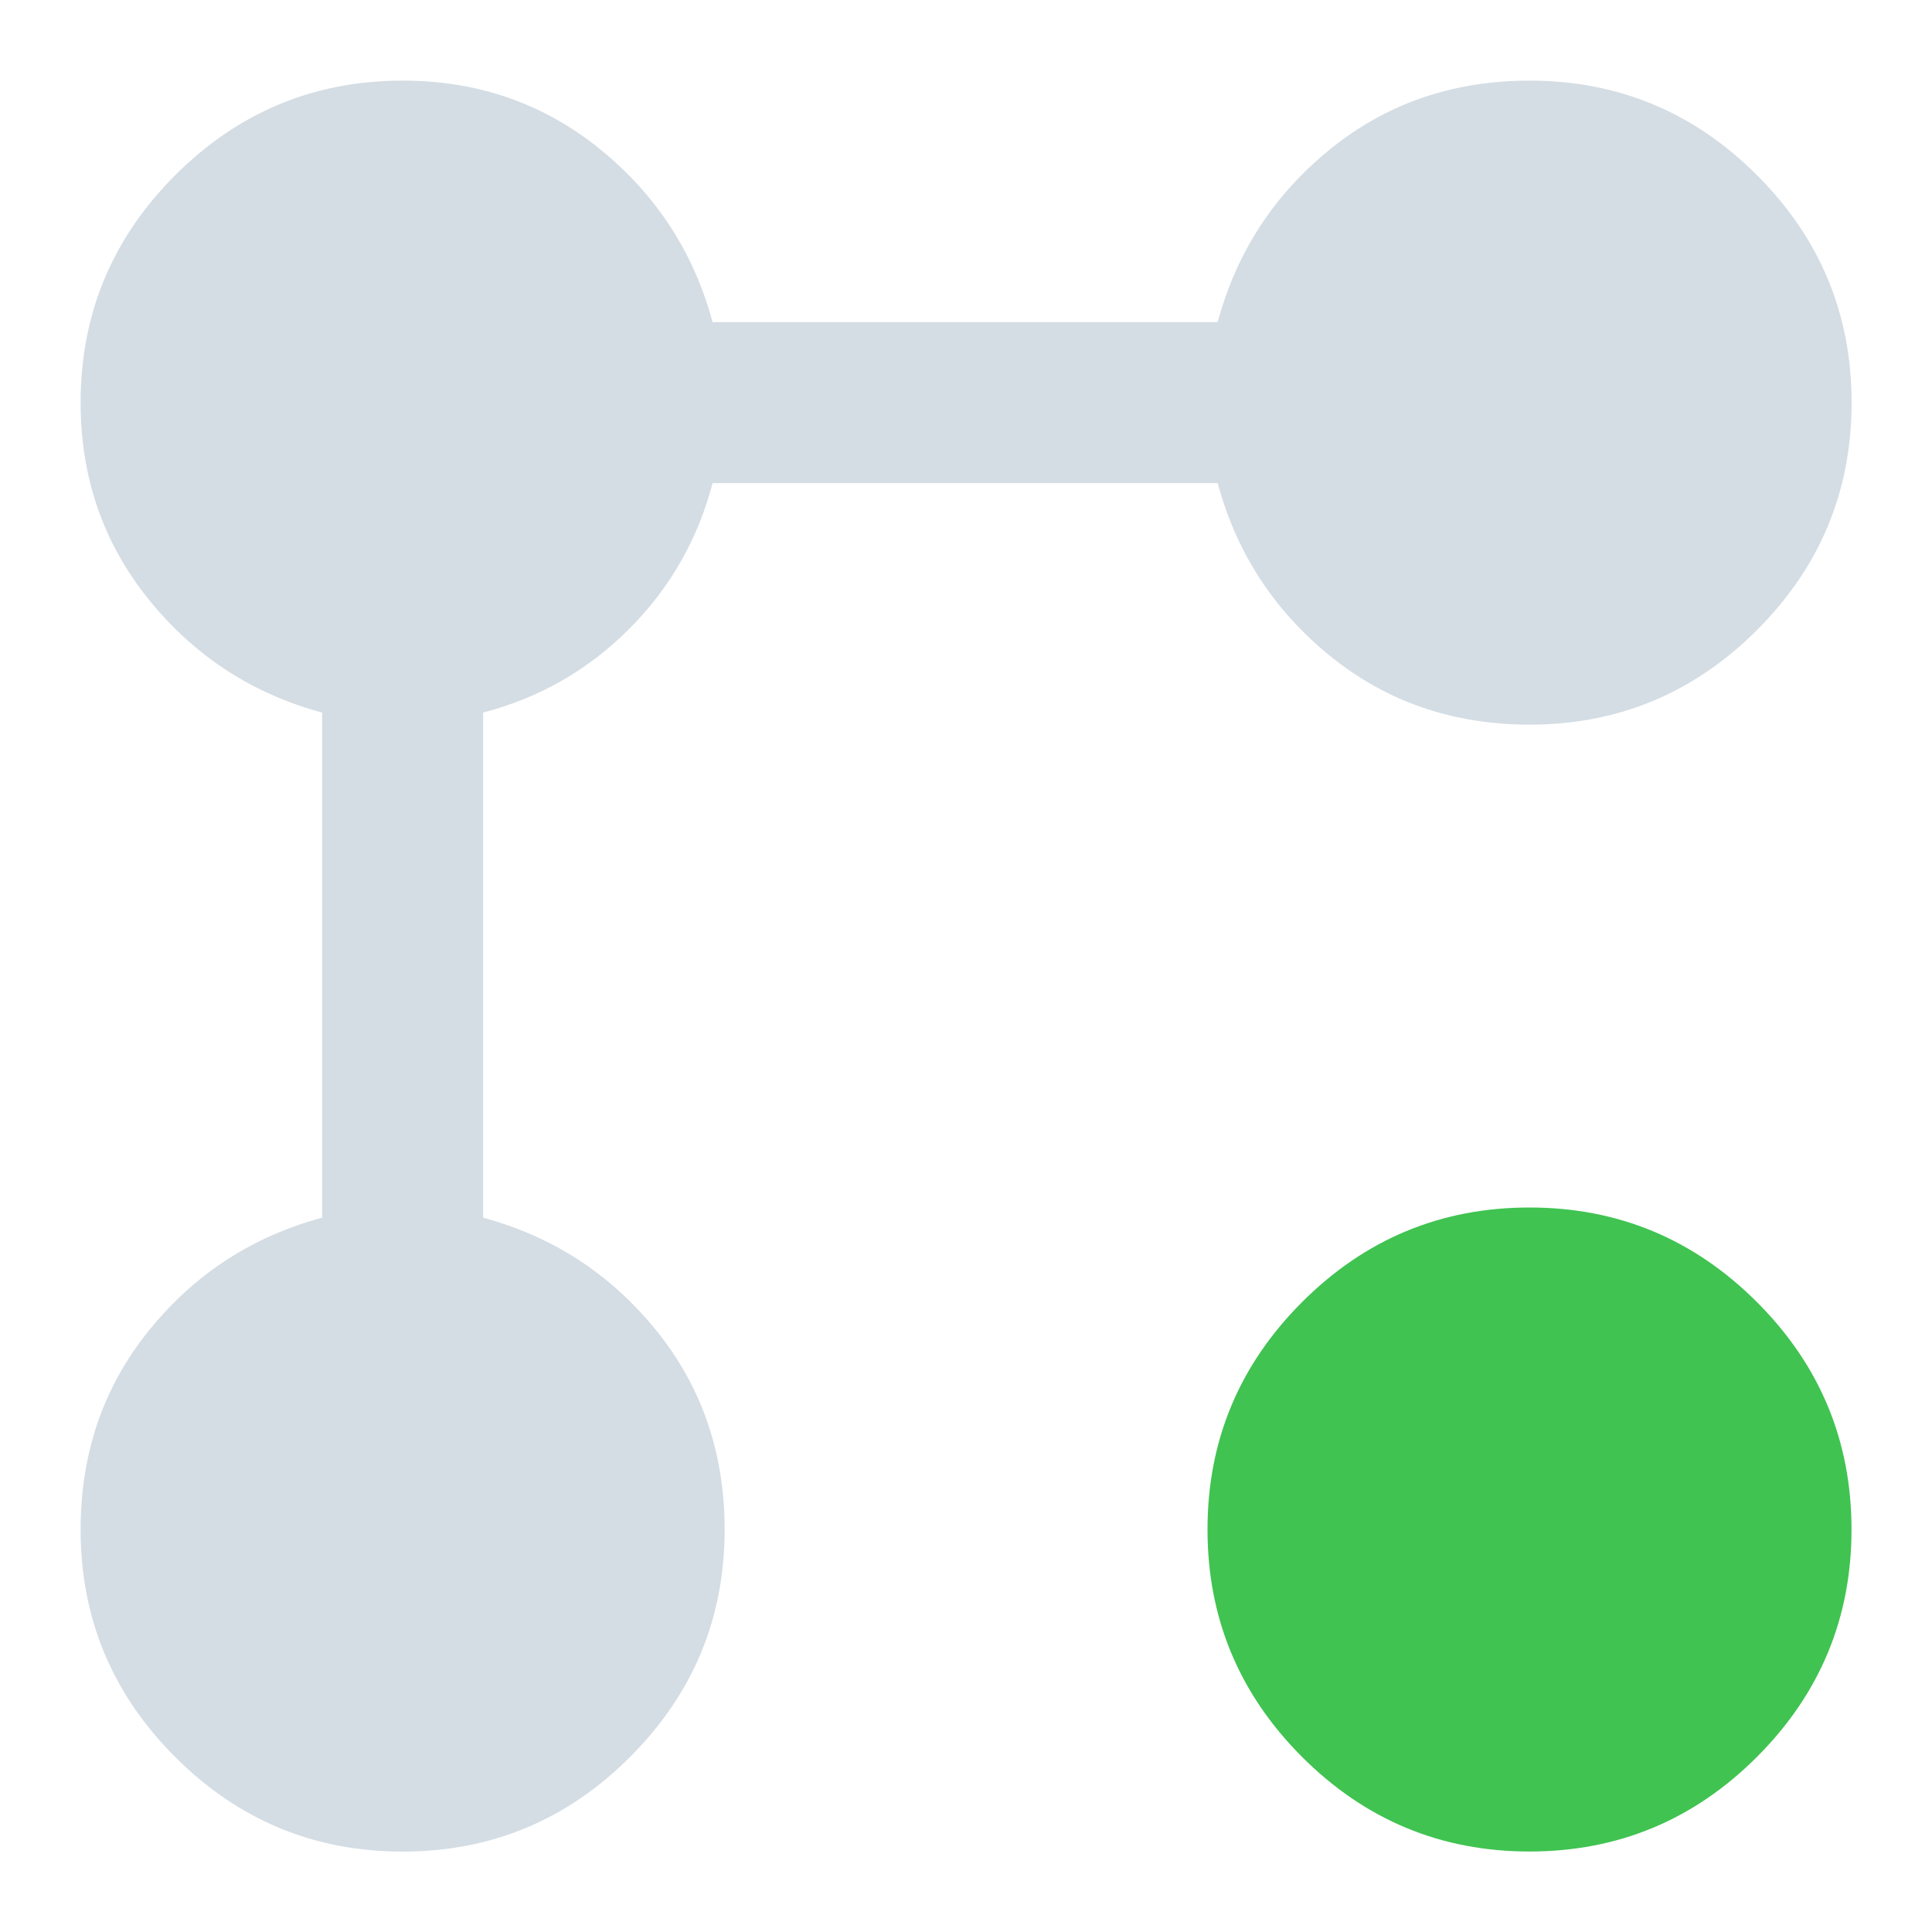 <svg width="44" height="44" viewBox="0 0 44 44" fill="none" xmlns="http://www.w3.org/2000/svg">
<path d="M34.836 16.503C33.094 16.503 31.582 15.983 30.298 14.944C29.015 13.905 28.16 12.591 27.732 11.003H16.228C15.892 12.286 15.258 13.394 14.326 14.326C13.395 15.259 12.287 15.893 11.003 16.228V27.732C12.591 28.16 13.905 29.015 14.944 30.298C15.983 31.582 16.503 33.094 16.503 34.836C16.503 36.853 15.784 38.579 14.348 40.015C12.912 41.451 11.186 42.169 9.169 42.169C7.153 42.169 5.426 41.451 3.99 40.015C2.554 38.579 1.836 36.853 1.836 34.836C1.836 33.094 2.355 31.582 3.394 30.298C4.433 29.015 5.747 28.16 7.336 27.732V16.228C5.747 15.8 4.433 14.944 3.394 13.661C2.355 12.378 1.836 10.88 1.836 9.169C1.836 7.153 2.554 5.426 3.99 3.99C5.426 2.554 7.153 1.836 9.169 1.836C10.88 1.836 12.378 2.355 13.661 3.394C14.944 4.433 15.8 5.747 16.228 7.336H27.732C28.16 5.747 29.015 4.433 30.298 3.394C31.582 2.355 33.094 1.836 34.836 1.836C36.853 1.836 38.579 2.554 40.015 3.99C41.451 5.426 42.169 7.153 42.169 9.169C42.169 11.186 41.451 12.912 40.015 14.348C38.579 15.784 36.853 16.503 34.836 16.503Z" fill="#D4DDE4"/>
<path d="M29.654 40.013C31.09 41.449 32.817 42.167 34.833 42.167C36.85 42.167 38.576 41.449 40.013 40.013C41.449 38.576 42.167 36.85 42.167 34.833C42.167 32.817 41.449 31.09 40.013 29.654C38.576 28.218 36.85 27.5 34.833 27.5C32.817 27.5 31.09 28.218 29.654 29.654C28.218 31.09 27.5 32.817 27.5 34.833C27.5 36.85 28.218 38.576 29.654 40.013Z" fill="#40C351"/>
</svg>
